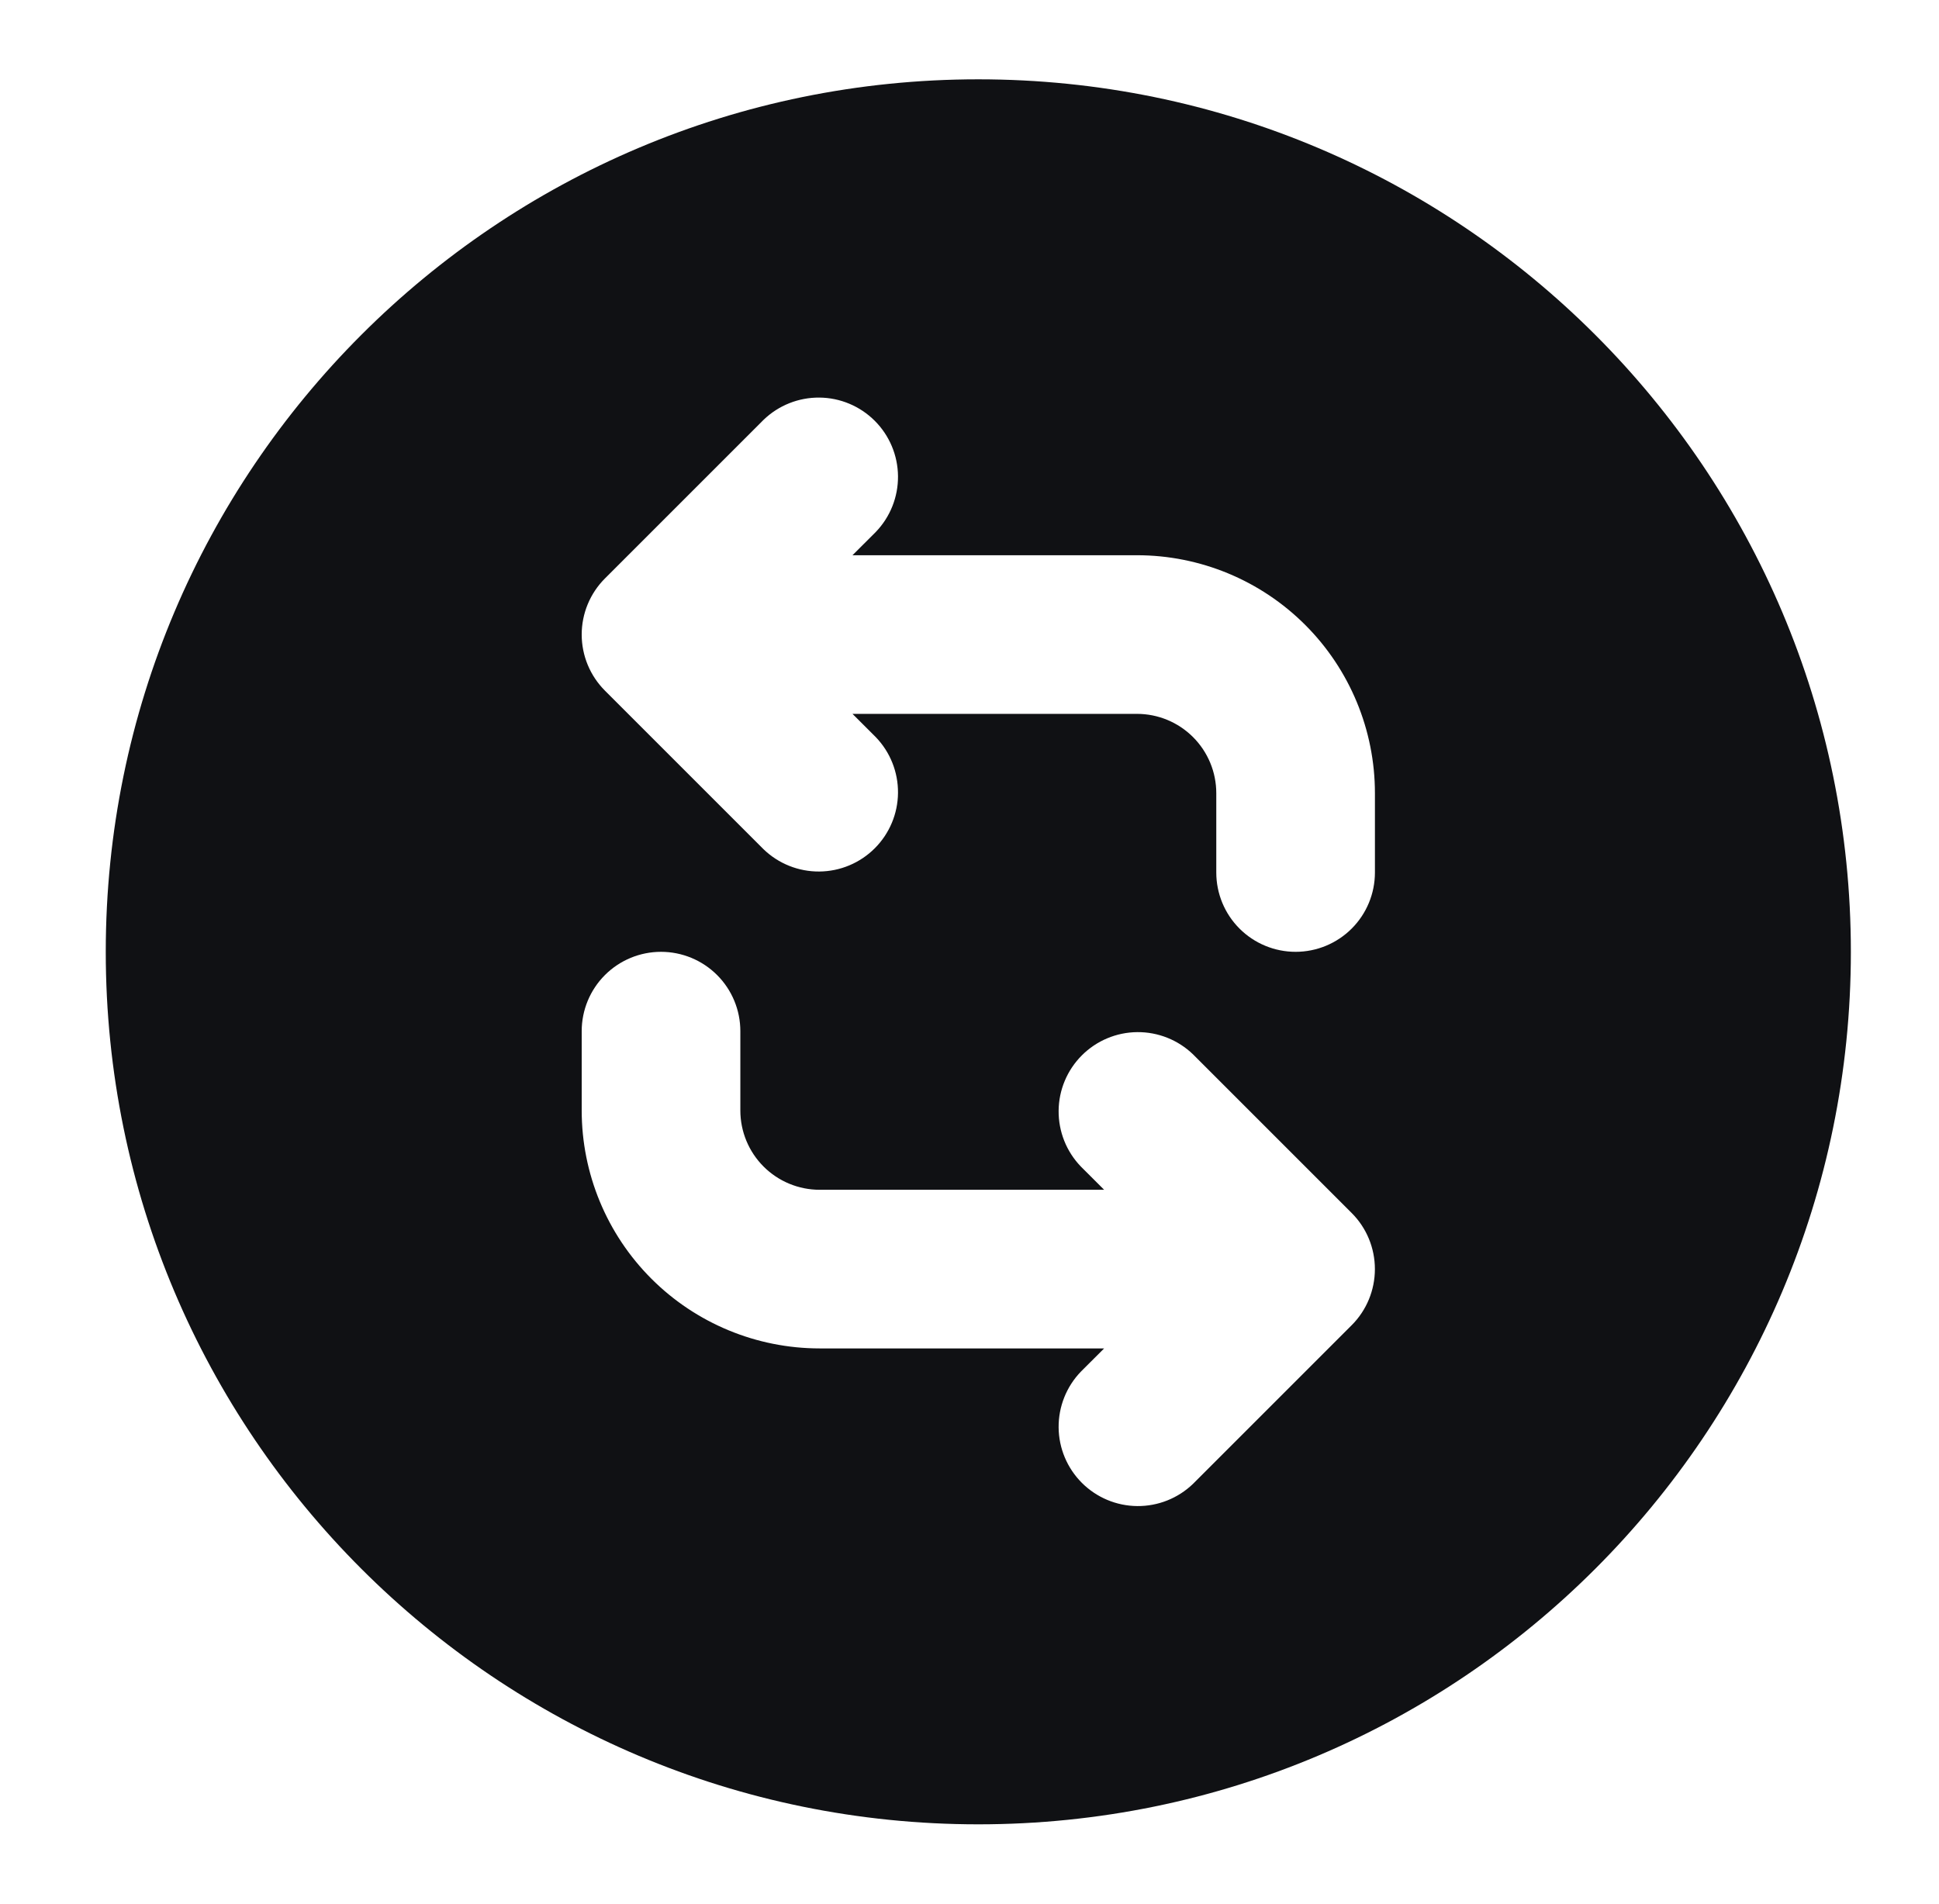 <?xml version="1.0" encoding="UTF-8"?> <svg xmlns="http://www.w3.org/2000/svg" width="55" height="54" viewBox="0 0 55 54" fill="none"><path fill-rule="evenodd" clip-rule="evenodd" d="M52.5 27C52.5 13.331 41.419 2.25 27.75 2.25C14.081 2.25 3 13.331 3 27C3 40.669 14.081 51.75 27.75 51.75C41.419 51.75 52.5 40.669 52.5 27ZM24.841 15.091C25.251 14.666 25.477 14.098 25.472 13.508C25.467 12.918 25.23 12.354 24.813 11.937C24.396 11.52 23.832 11.283 23.242 11.278C22.652 11.273 22.084 11.499 21.659 11.909L17.159 16.409C16.737 16.831 16.5 17.403 16.5 18C16.5 18.597 16.737 19.169 17.159 19.591L21.659 24.091C22.084 24.501 22.652 24.727 23.242 24.722C23.832 24.717 24.396 24.48 24.813 24.063C25.23 23.646 25.467 23.082 25.472 22.492C25.477 21.902 25.251 21.334 24.841 20.909L24.181 20.25H32.25C32.847 20.25 33.419 20.487 33.841 20.909C34.263 21.331 34.5 21.903 34.5 22.5V24.75C34.5 25.347 34.737 25.919 35.159 26.341C35.581 26.763 36.153 27 36.75 27C37.347 27 37.919 26.763 38.341 26.341C38.763 25.919 39 25.347 39 24.75V22.5C39 20.71 38.289 18.993 37.023 17.727C35.757 16.461 34.04 15.75 32.25 15.75H24.181L24.841 15.091ZM21 29.25C21 28.653 20.763 28.081 20.341 27.659C19.919 27.237 19.347 27 18.75 27C18.153 27 17.581 27.237 17.159 27.659C16.737 28.081 16.5 28.653 16.5 29.25V31.5C16.5 33.29 17.211 35.007 18.477 36.273C19.743 37.539 21.46 38.25 23.25 38.25H31.319L30.659 38.909C30.249 39.334 30.023 39.902 30.028 40.492C30.033 41.082 30.27 41.646 30.687 42.063C31.104 42.48 31.668 42.717 32.258 42.722C32.848 42.727 33.416 42.501 33.841 42.091L38.341 37.591C38.763 37.169 38.999 36.597 38.999 36C38.999 35.403 38.763 34.831 38.341 34.409L33.841 29.909C33.416 29.499 32.848 29.273 32.258 29.278C31.668 29.283 31.104 29.52 30.687 29.937C30.27 30.354 30.033 30.918 30.028 31.508C30.023 32.098 30.249 32.666 30.659 33.091L31.319 33.75H23.25C22.653 33.75 22.081 33.513 21.659 33.091C21.237 32.669 21 32.097 21 31.5V29.25Z" fill="#101114"></path></svg> 